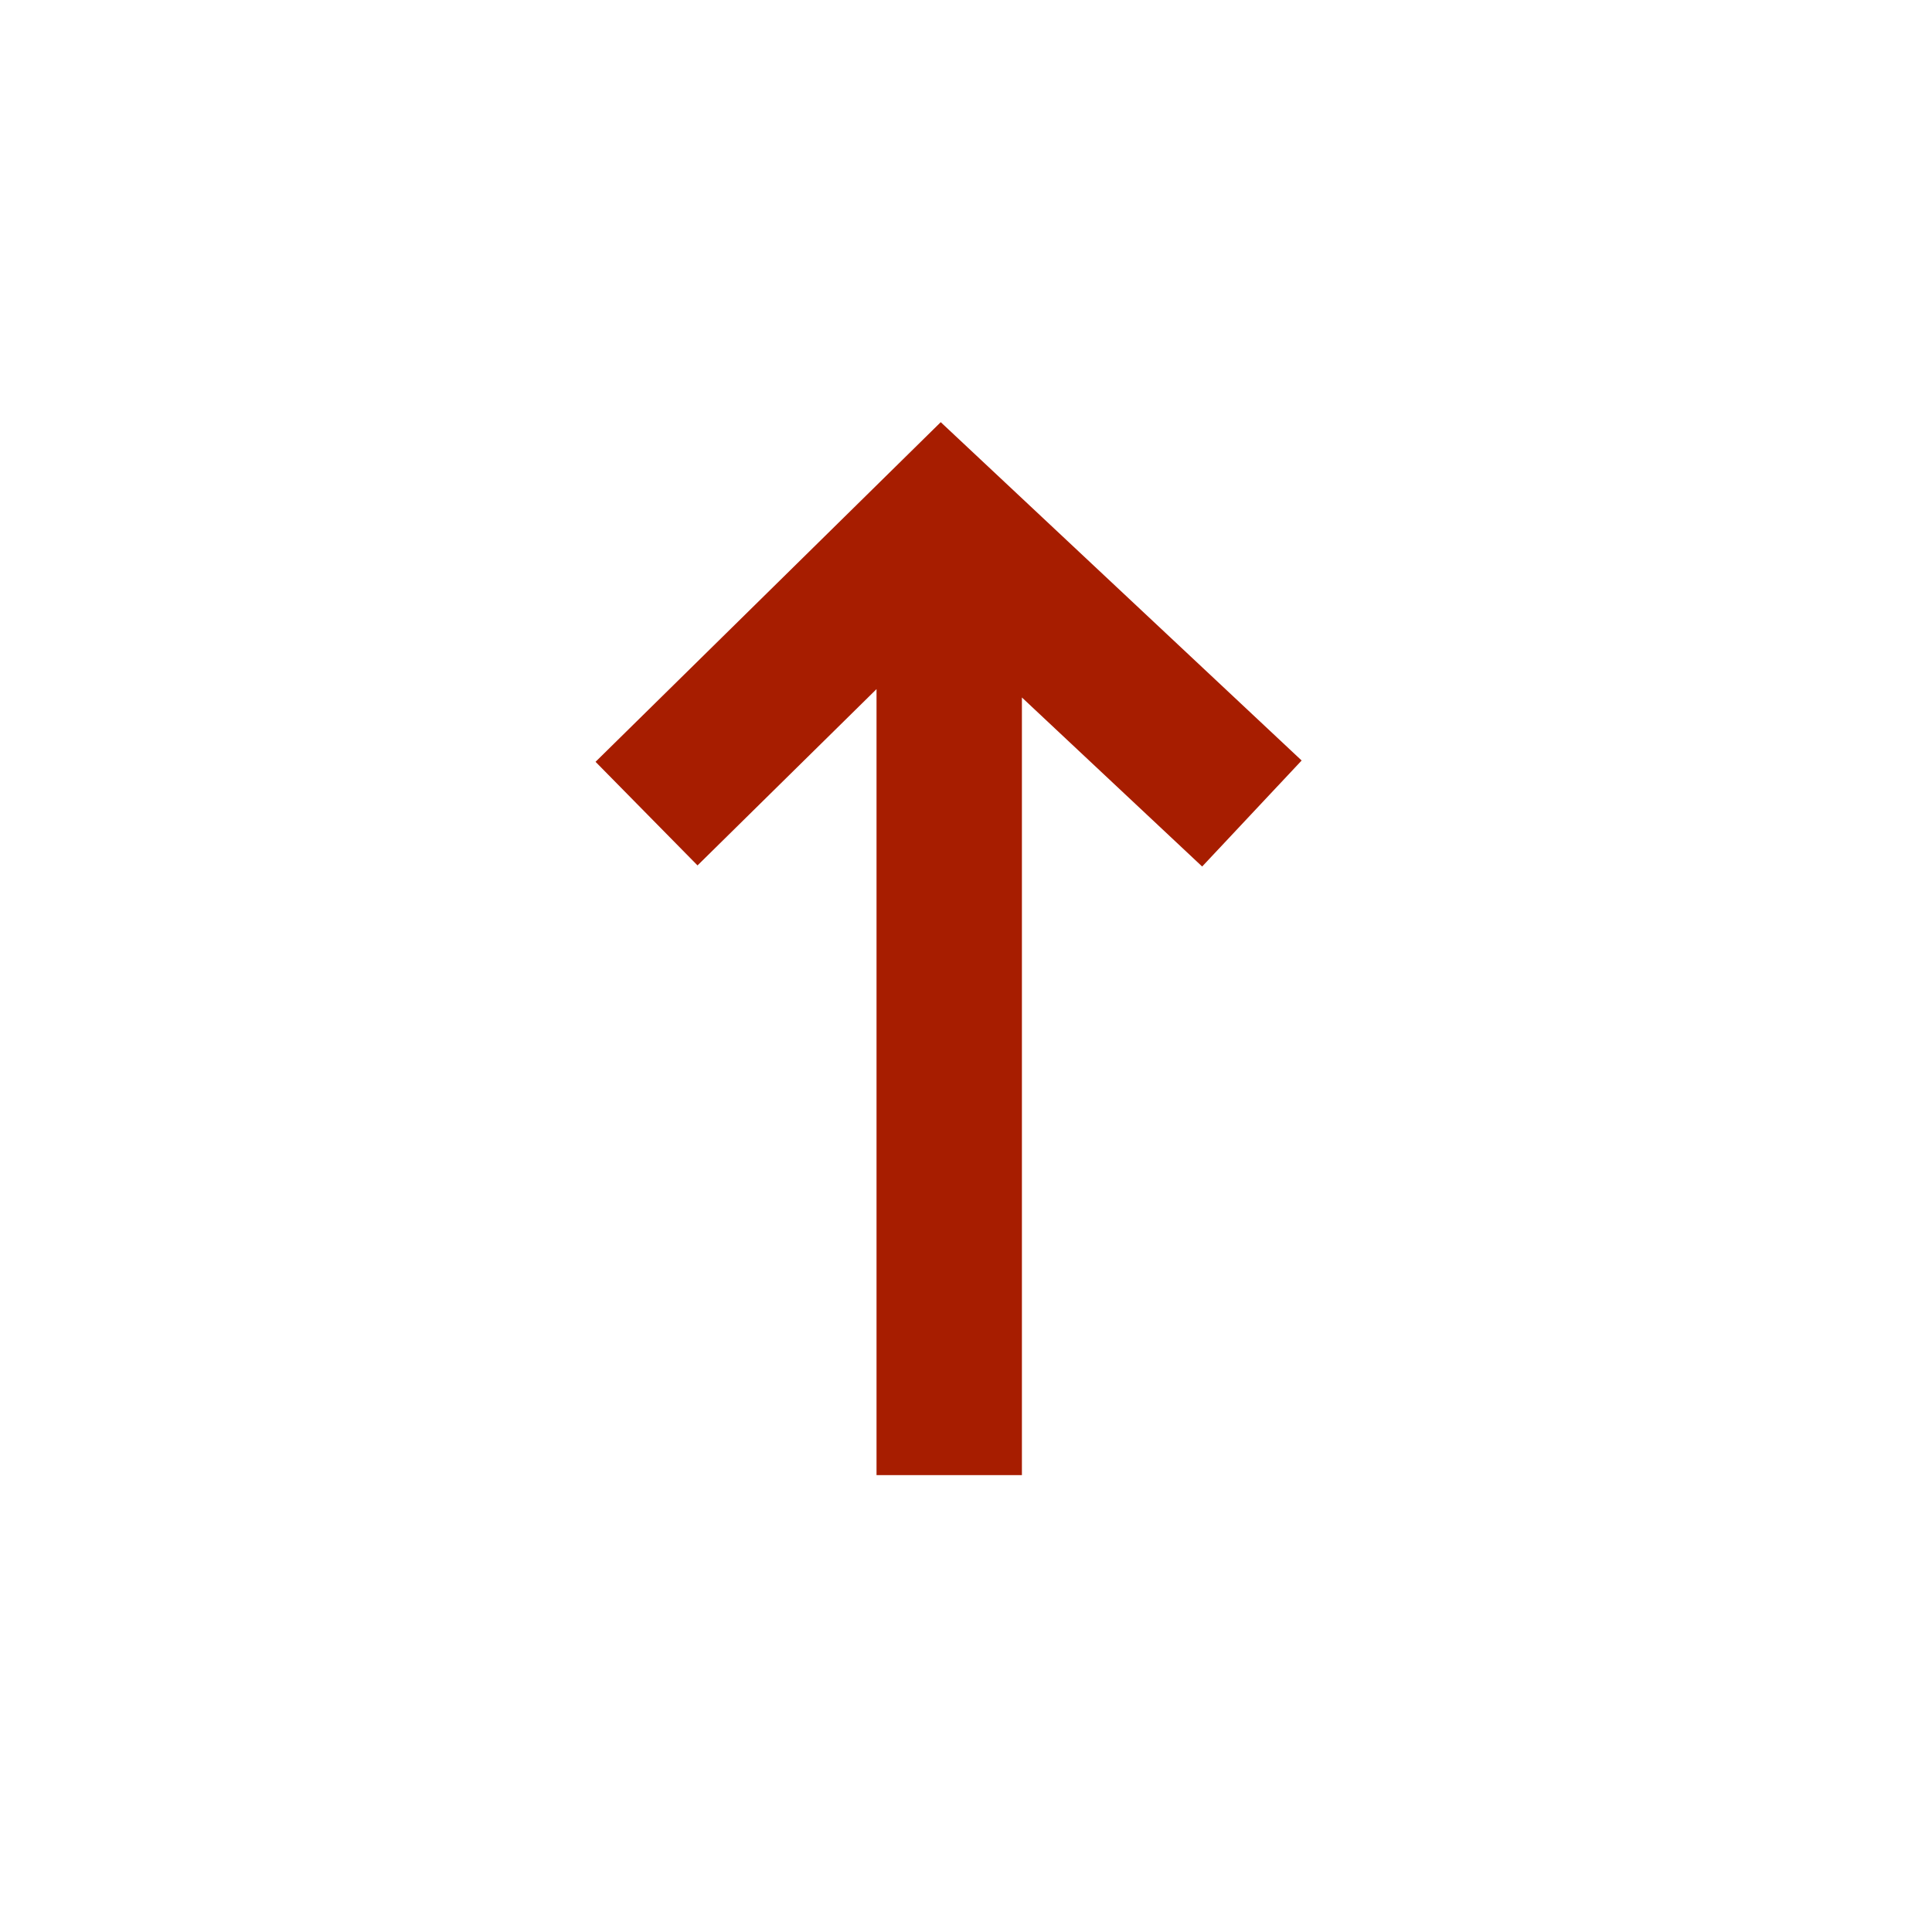 <svg xmlns='http://www.w3.org/2000/svg' xmlns:xlink='http://www.w3.org/1999/xlink' width='80' height='80' viewBox='0 0 80 80'><defs><filter id='Ellipse_54' x='0' y='0' width='80' height='80' filterUnits='userSpaceOnUse'><feOffset dx='1' dy='1' input='SourceAlpha'/><feGaussianBlur stdDeviation='1' result='blur'/><feFlood flood-opacity='0.161'/><feComposite operator='in' in2='blur'/><feComposite in='SourceGraphic'/></filter></defs><g id='Group_662' data-name='Group 662' transform='translate(-1847.636 -1011.636)'><g transform='matrix(1, 0, 0, 1, 1847.64, 1011.64)' filter='url(#Ellipse_54)'><circle id='Ellipse_54-2' data-name='Ellipse 54' cx='37' cy='37' r='37' transform='translate(2 2)' fill='#fff'/></g><g id='Group_661' data-name='Group 661' transform='translate(1872.296 1072.717) rotate(-90)'><path id='Path_194' data-name='Path 194' d='M29.536,0l-4.29,4.223,7.3,7.412H0v6.02H32.2l-7,7.464,4.39,4.119L43.6,14.294Z' transform='translate(0 0)' fill='#a71d00'/></g></g></svg>